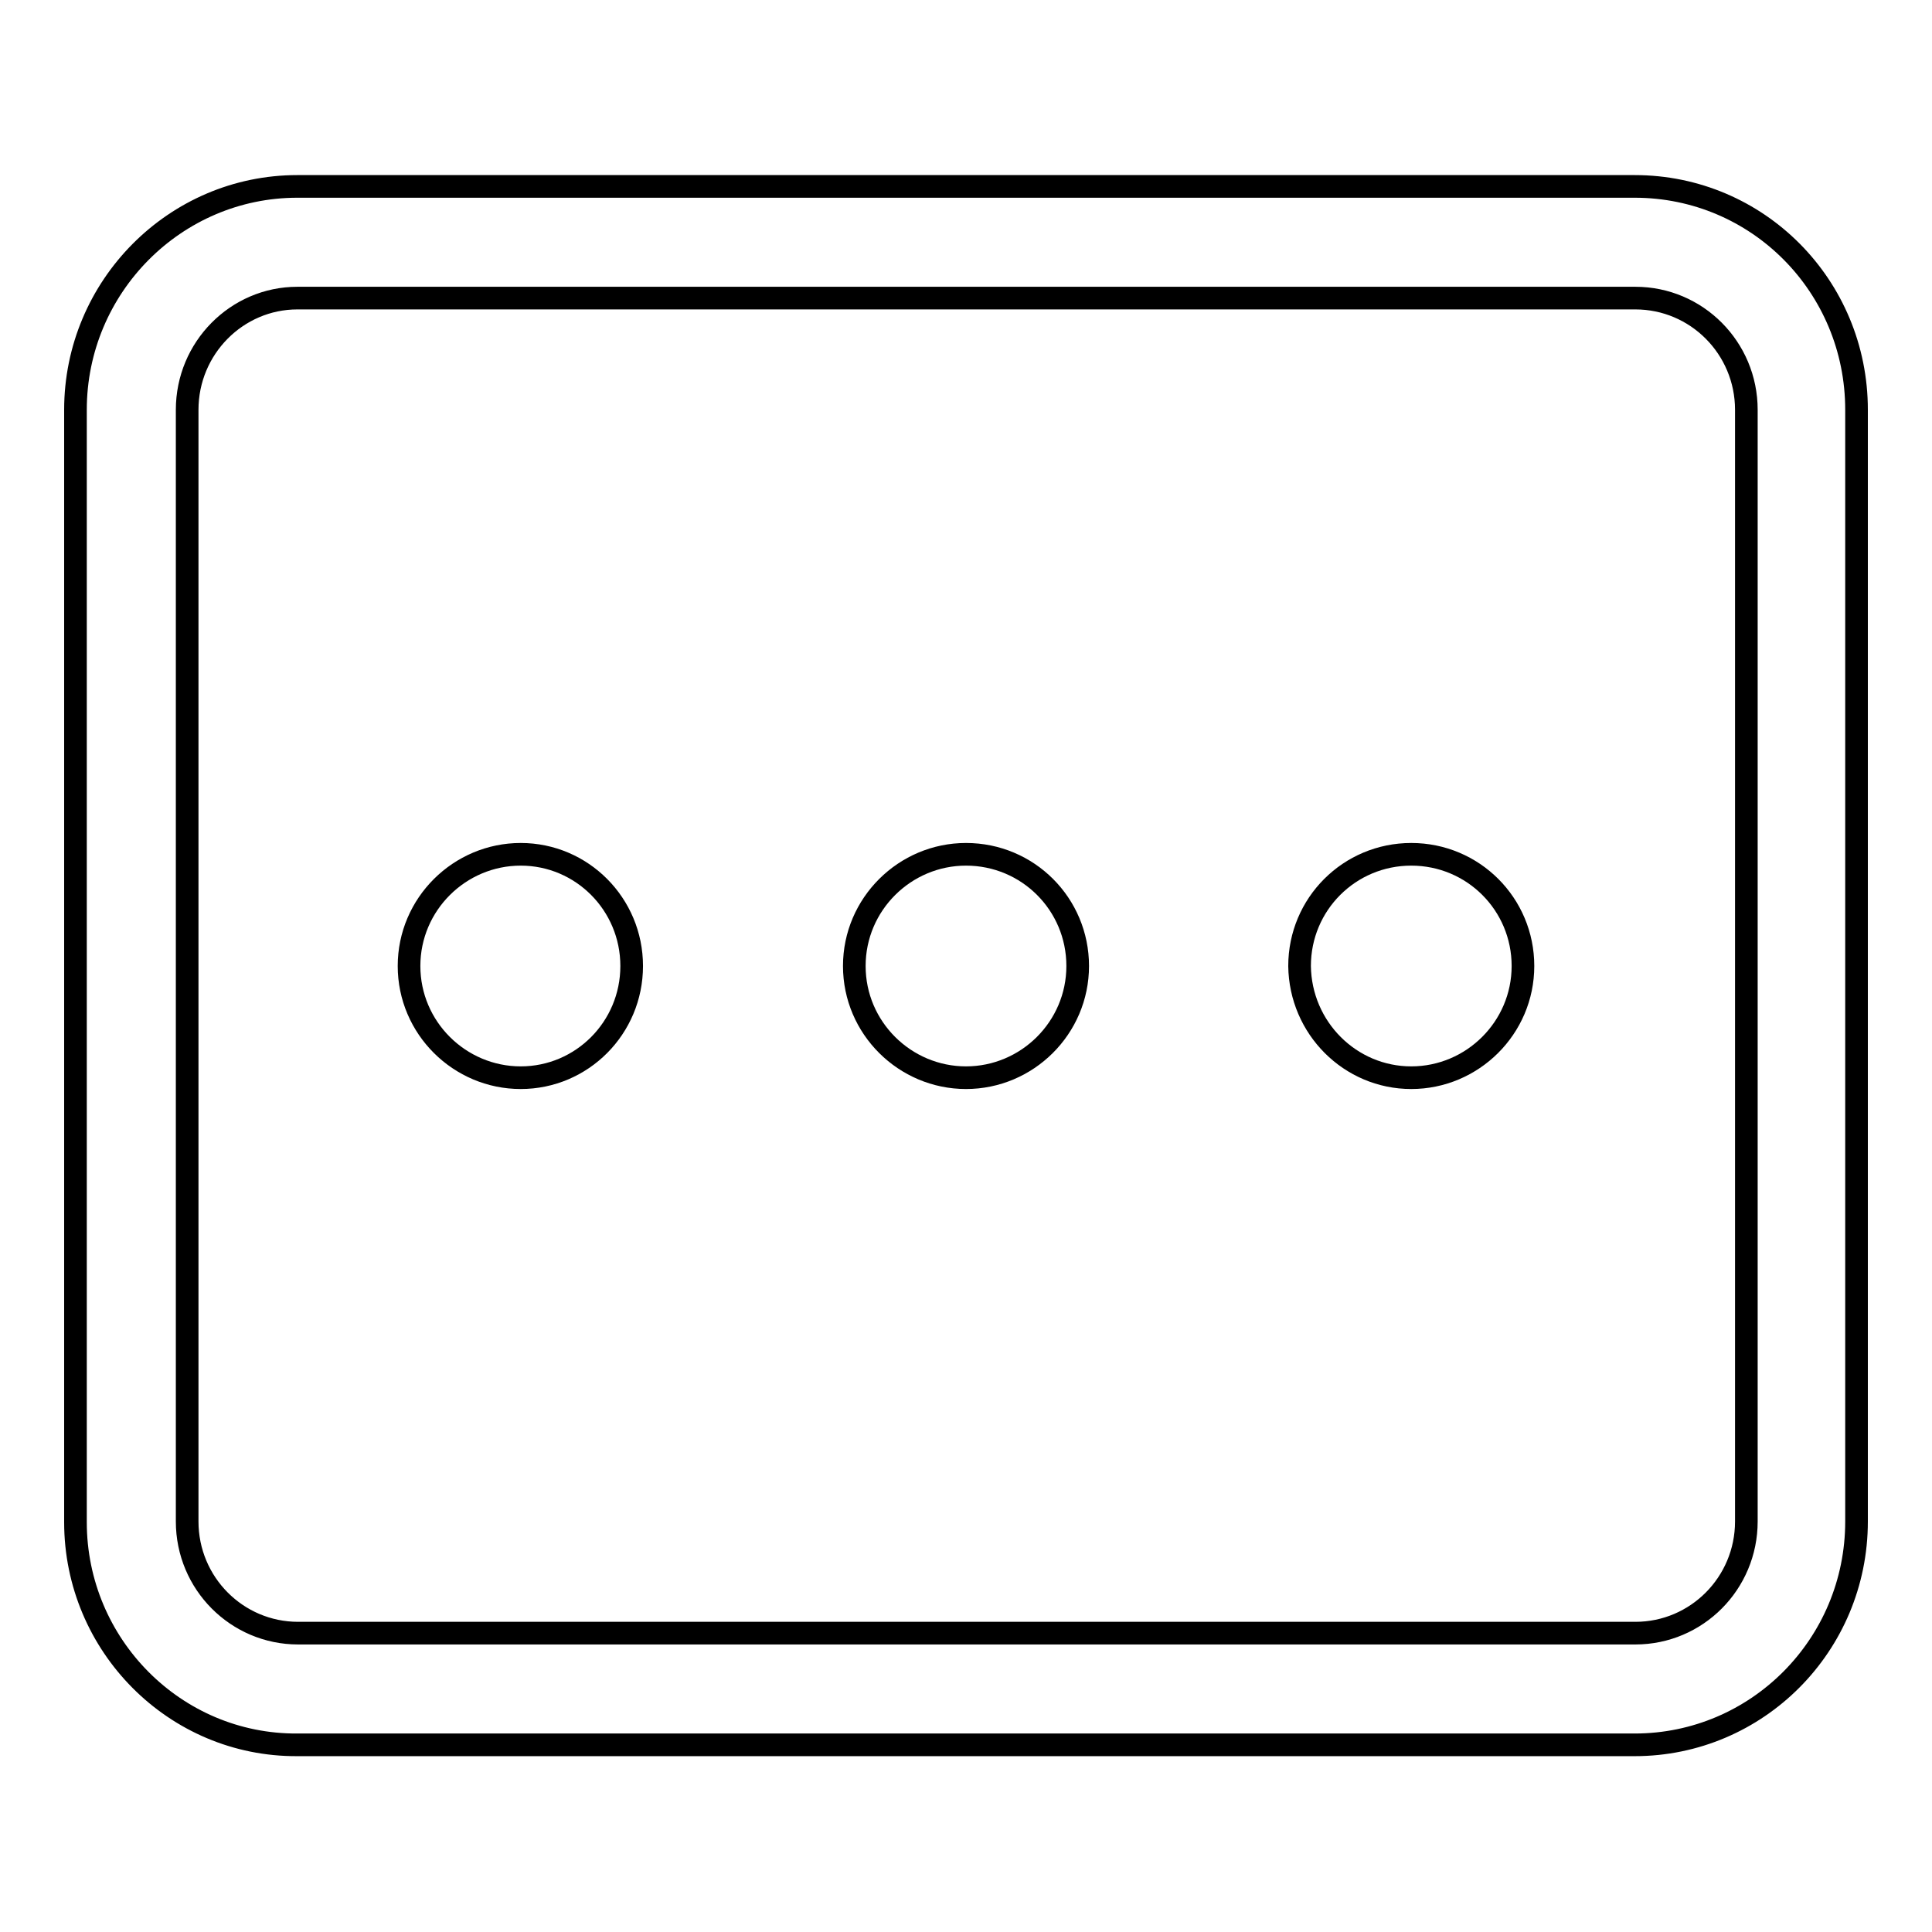 <?xml version="1.0" encoding="utf-8"?>
<!-- Svg Vector Icons : http://www.onlinewebfonts.com/icon -->
<!DOCTYPE svg PUBLIC "-//W3C//DTD SVG 1.1//EN" "http://www.w3.org/Graphics/SVG/1.1/DTD/svg11.dtd">
<svg version="1.1" xmlns="http://www.w3.org/2000/svg" xmlns:xlink="http://www.w3.org/1999/xlink" x="0px" y="0px" viewBox="0 0 256 256" enable-background="new 0 0 256 256" xml:space="preserve">
<g><g><path stroke-width="3" fill-opacity="0" stroke="#000000"  d="M24.8,54.3L24.8,54.3v147.3c0,8.2,6.6,14.8,14.7,14.8h177.2c8.1,0,14.7-6.6,14.7-14.8V54.3c0-8.2-6.6-14.8-14.7-14.8H39.4C31.4,39.5,24.8,46.1,24.8,54.3L24.8,54.3z M10,54.3C10,38,23.2,24.7,39.4,24.7h177.2c16.3,0,29.4,13.2,29.4,29.6v147.3c0,16.4-13.2,29.6-29.4,29.6H39.4C23.2,231.3,10,218,10,201.7V54.3L10,54.3z"/><path stroke-width="3" fill-opacity="0" stroke="#000000"  d="M69,142.8c8.1,0,14.7-6.6,14.7-14.8c0-8.2-6.6-14.8-14.7-14.8s-14.8,6.6-14.8,14.8C54.2,136.2,60.9,142.8,69,142.8z M128,142.8c8.1,0,14.8-6.6,14.8-14.8c0-8.2-6.6-14.8-14.8-14.8c-8.1,0-14.8,6.6-14.8,14.8C113.2,136.2,119.9,142.8,128,142.8z M187,142.8c8.1,0,14.8-6.6,14.8-14.8c0-8.2-6.6-14.8-14.8-14.8s-14.8,6.6-14.8,14.8C172.3,136.2,178.9,142.8,187,142.8z"/></g></g>
</svg>